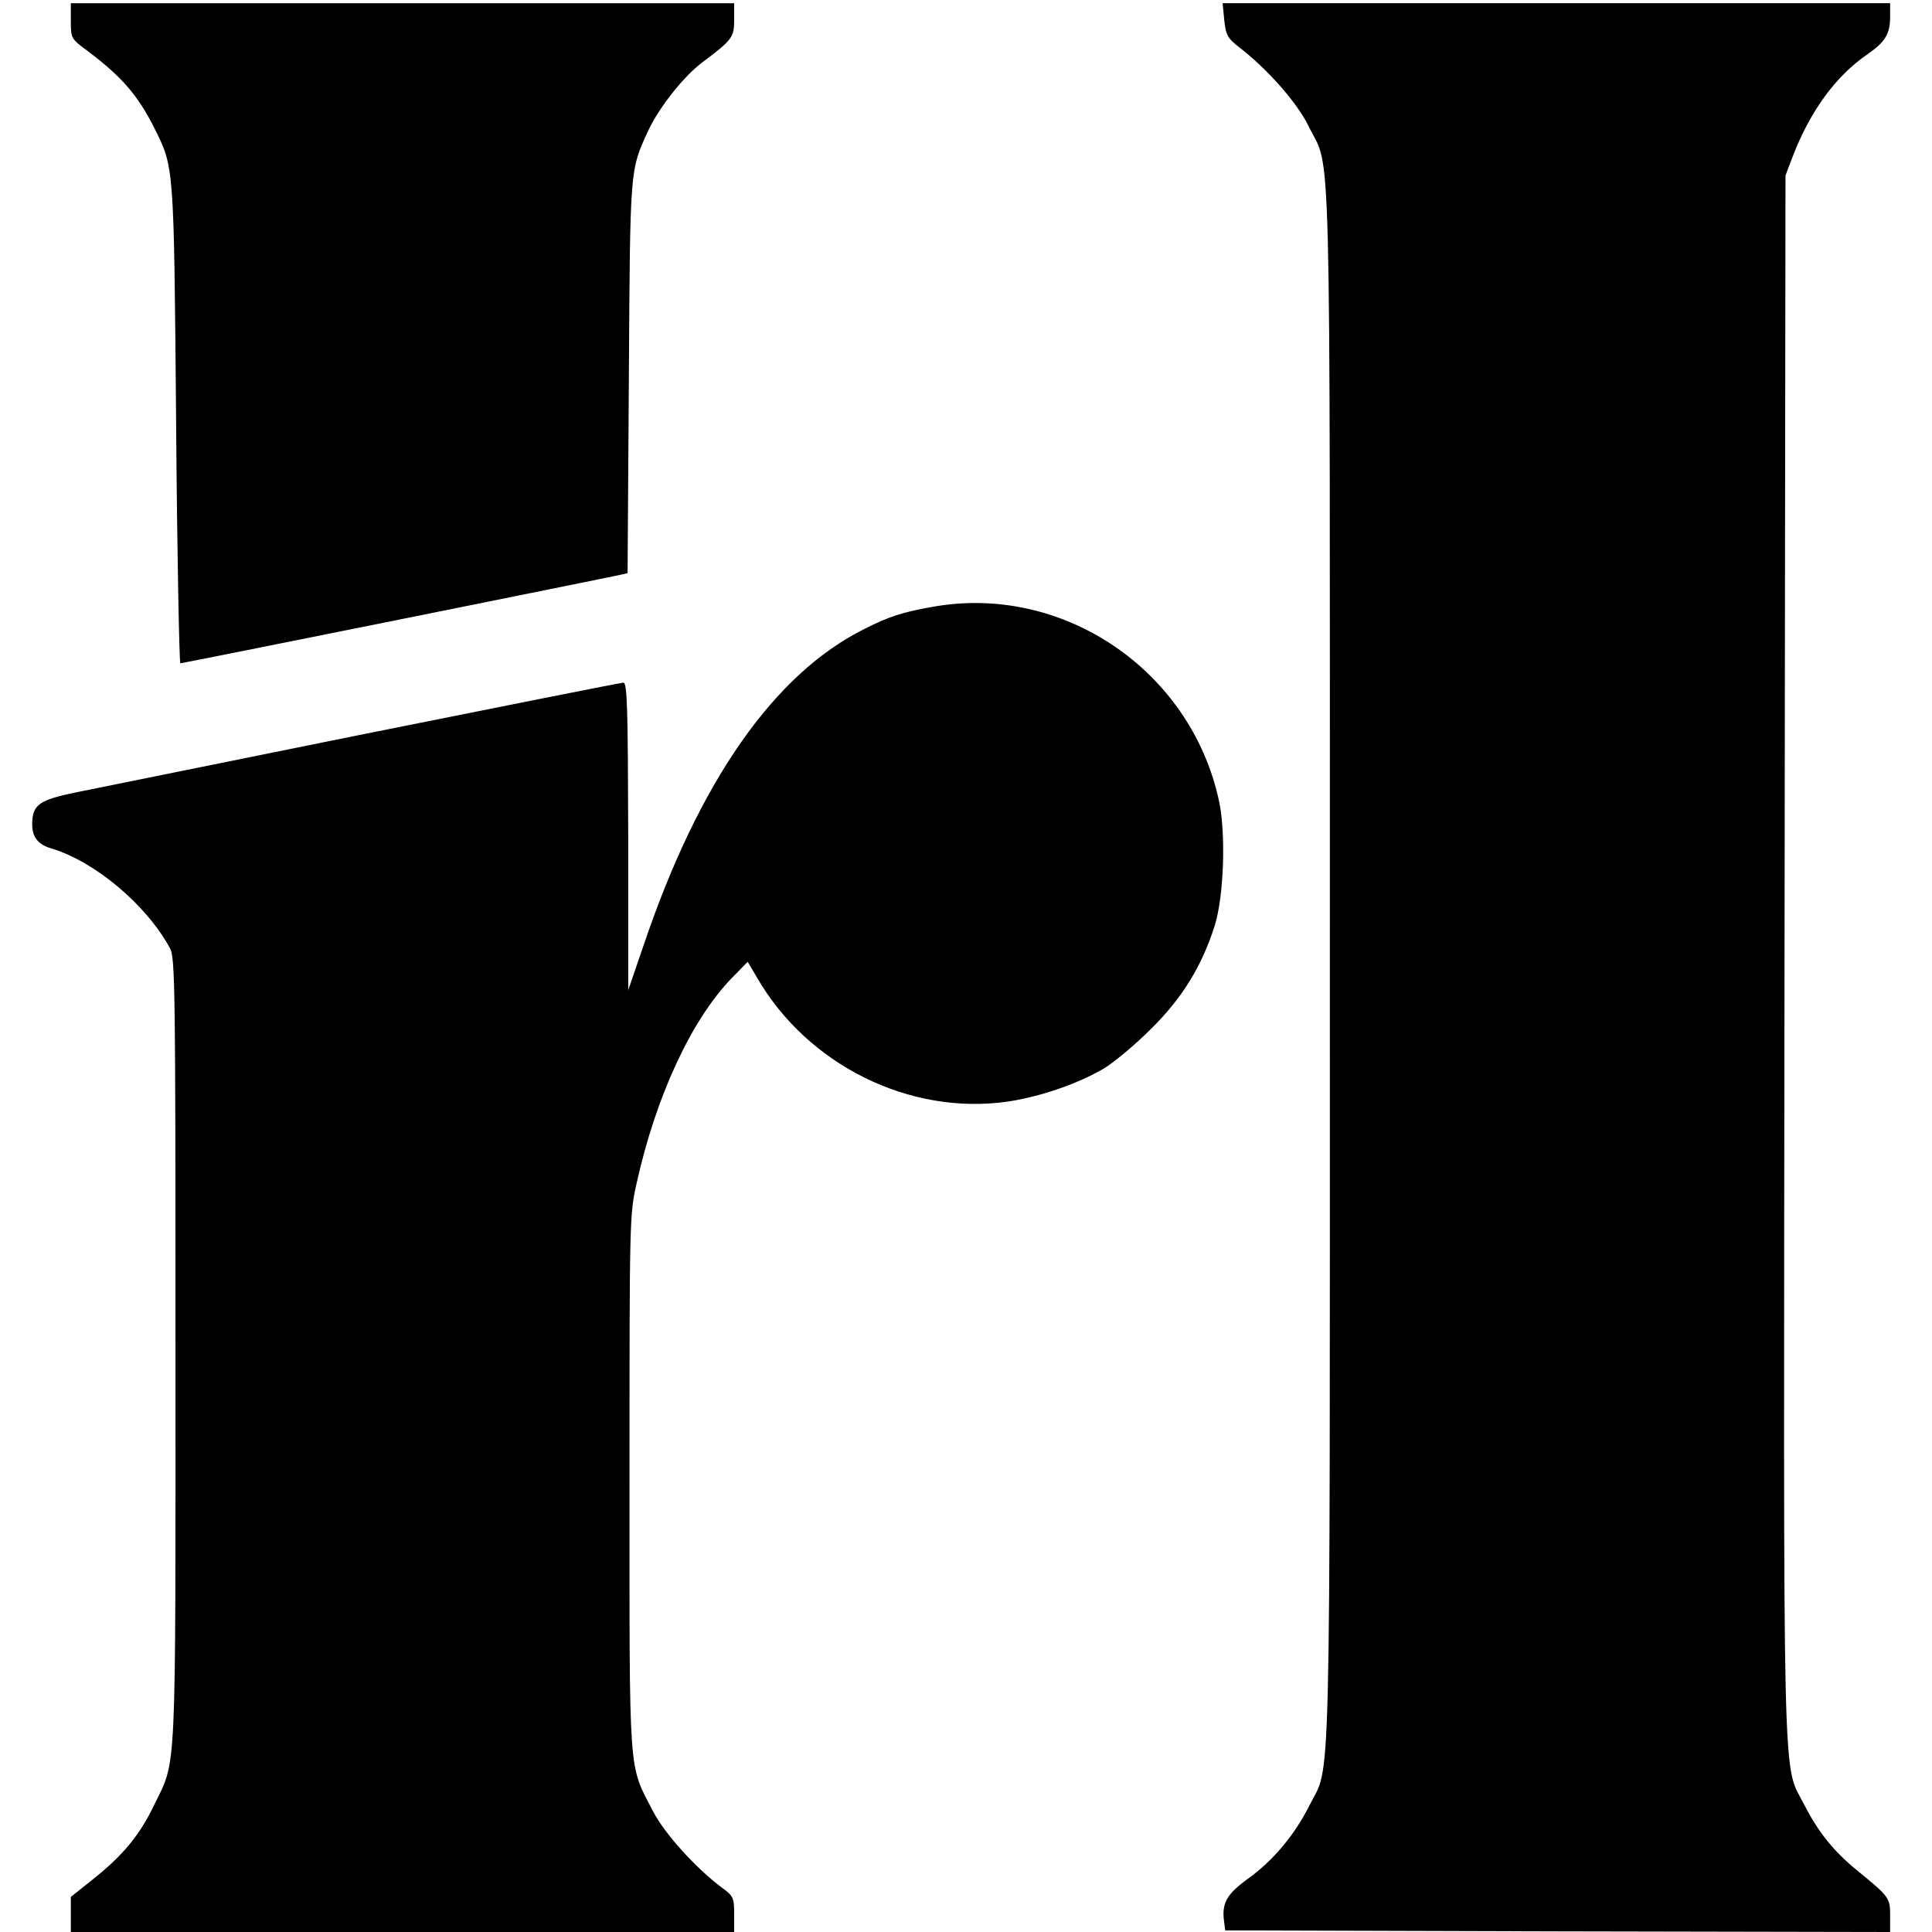 <?xml version="1.0" standalone="no"?>
<!DOCTYPE svg PUBLIC "-//W3C//DTD SVG 20010904//EN"
 "http://www.w3.org/TR/2001/REC-SVG-20010904/DTD/svg10.dtd">
<svg version="1.0" xmlns="http://www.w3.org/2000/svg"
 width="600pt" height="600pt" viewBox="0 0 600 600"
 preserveAspectRatio="xMidYMid meet">
<g transform="translate(0,600) scale(0.1,-0.1)"
fill="#000000" stroke="none">
<path d="M220 5935 c0 -54 0 -55 53 -94 106 -80 155 -137 206 -238 62 -125 61
-108 68 -920 3 -409 10 -743 13 -743 7 0 1323 265 1367 275 l22 5 4 608 c4
655 3 641 59 764 35 75 111 171 170 215 93 70 98 77 98 133 l0 50 -1030 0
-1030 0 0 -55z"/>
<path d="M3802 5938 c5 -47 10 -56 44 -83 89 -68 182 -173 218 -247 71 -146
66 68 66 -2608 0 -2665 4 -2472 -64 -2608 -46 -92 -114 -172 -191 -227 -66
-48 -82 -76 -73 -136 l3 -24 1033 -3 1032 -2 0 50 c0 56 -2 59 -101 140 -73
59 -122 120 -164 202 -71 141 -66 -54 -63 2638 l3 2425 22 58 c54 141 134 251
232 318 56 39 71 63 71 119 l0 40 -1036 0 -1037 0 5 -52z"/>
<path d="M2894 4115 c-91 -16 -134 -30 -209 -68 -280 -139 -514 -473 -686
-982 l-48 -140 0 478 c-1 397 -3 477 -15 477 -7 0 -368 -72 -802 -159 -434
-88 -836 -169 -894 -181 -119 -24 -140 -39 -140 -100 0 -40 18 -63 60 -75 135
-41 294 -174 368 -310 16 -28 17 -130 17 -1250 0 -1346 4 -1266 -66 -1410 -45
-94 -96 -156 -190 -231 l-69 -55 0 -54 0 -55 1030 0 1030 0 0 55 c0 51 -2 56
-37 82 -81 60 -179 168 -215 238 -77 149 -73 91 -73 1020 0 821 0 831 22 930
60 271 171 510 297 639 l48 49 29 -49 c157 -272 475 -429 779 -385 100 15 217
55 297 102 32 19 99 75 148 124 97 96 157 194 197 319 29 91 36 290 13 392
-89 405 -487 673 -891 599z"/>
</g>
</svg>
